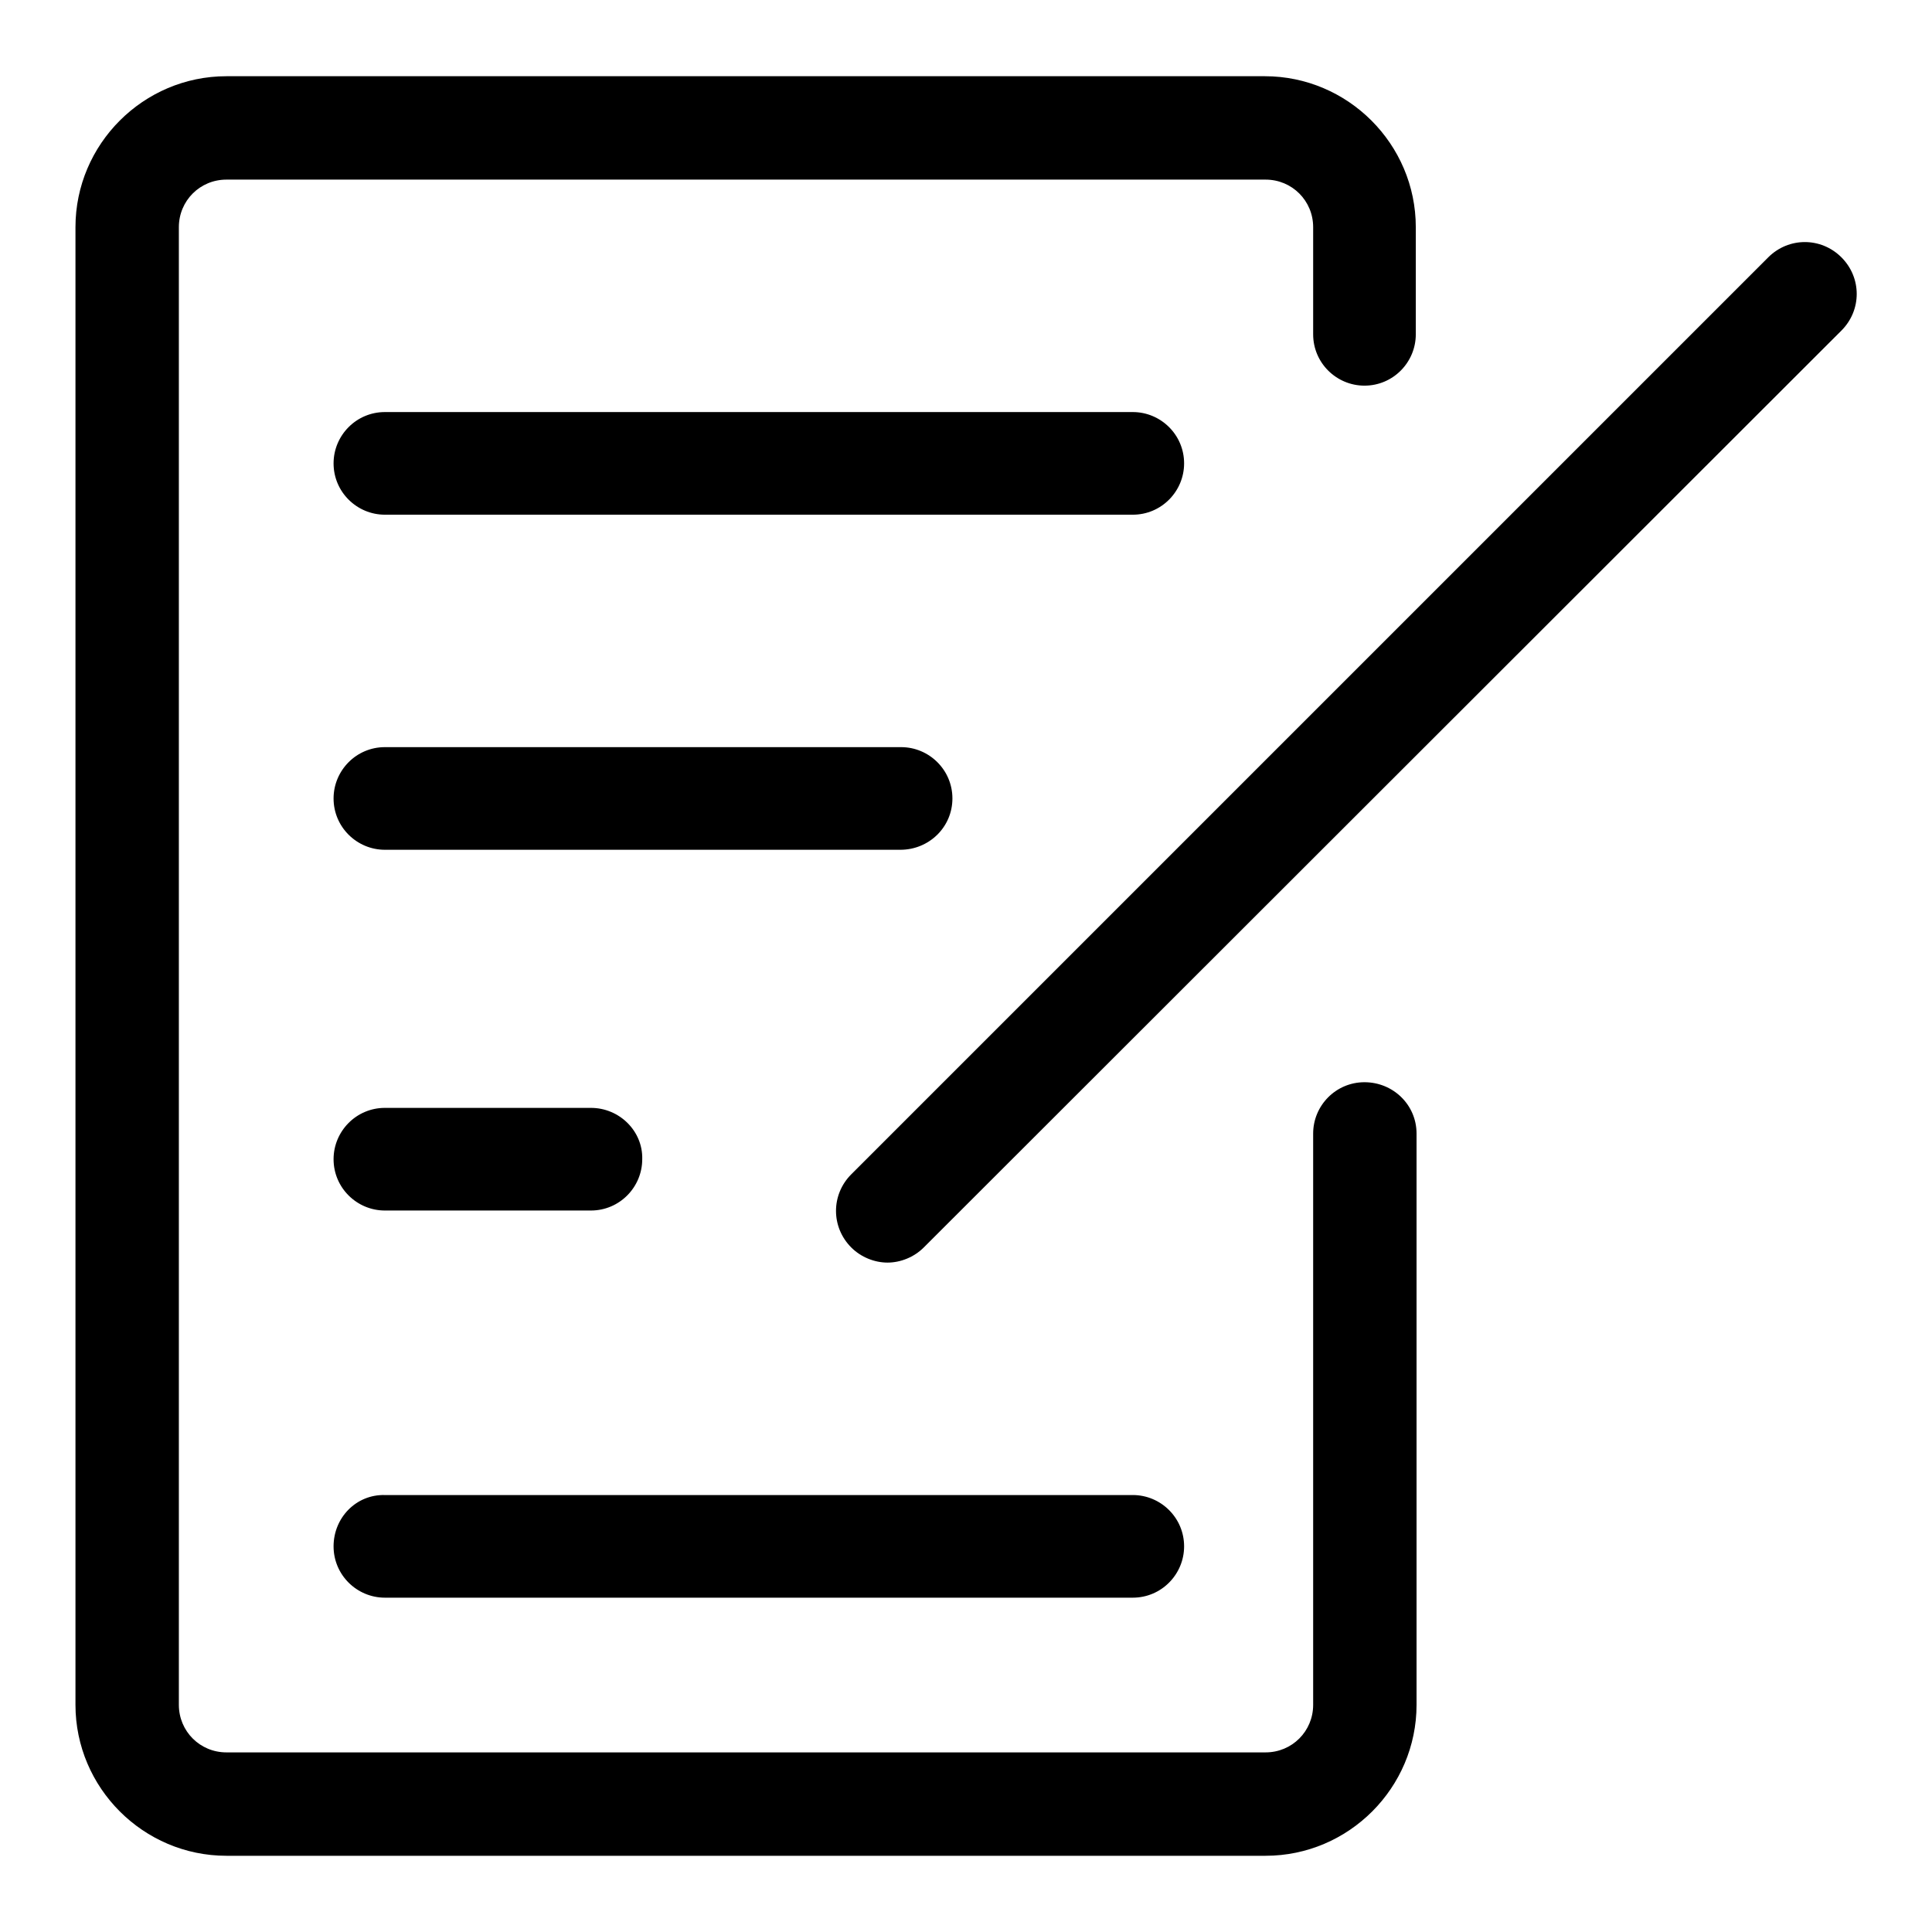 <?xml version="1.0" encoding="utf-8"?>
<!-- Svg Vector Icons : http://www.onlinewebfonts.com/icon -->
<!DOCTYPE svg PUBLIC "-//W3C//DTD SVG 1.1//EN" "http://www.w3.org/Graphics/SVG/1.1/DTD/svg11.dtd">
<svg version="1.1" xmlns="http://www.w3.org/2000/svg" xmlns:xlink="http://www.w3.org/1999/xlink" x="0px" y="0px" viewBox="0 0 256 256" enable-background="new 0 0 256 256" xml:space="preserve">
<g> <path fill="#000000" d="M180.8,143.4c-3.8,0-6.8,3.1-6.8,6.8v75.7c0,3.5-2.8,6.3-6.3,6.3H30c-3.5,0-6.3-2.8-6.3-6.3V30.1 c0-3.5,2.8-6.3,6.3-6.3h137.7c3.5,0,6.3,2.8,6.3,6.3v14.2c0,3.8,3.1,6.8,6.8,6.8c3.8,0,6.8-3.1,6.8-6.8V30.1c0-11-9-20-20-20H30 c-11,0-20,9-20,20v195.8c0,11,9,20,20,20h137.7c11,0,20-9,20-20v-75.7C187.7,146.4,184.6,143.4,180.8,143.4z M156.9,61.4 c0-3.8-3.1-6.8-6.8-6.8H51c-3.8,0-6.8,3.1-6.8,6.8c0,3.8,3.1,6.8,6.8,6.8h99.1C153.9,68.2,156.9,65.1,156.9,61.4z M126.2,105.8 c0-3.8-3.1-6.8-6.8-6.8H51c-3.8,0-6.8,3.1-6.8,6.8c0,3.8,3.1,6.8,6.8,6.8h68.3C123.1,112.6,126.2,109.6,126.2,105.8z M78.3,146.8 H51c-3.8,0-6.8,3.1-6.8,6.8c0,3.8,3.1,6.8,6.8,6.8h27.3c3.8,0,6.8-3.1,6.8-6.8C85.2,149.9,82.1,146.8,78.3,146.8z M44.2,204.9 c0,3.8,3.1,6.8,6.8,6.8h99.1c3.8,0,6.8-3.1,6.8-6.8c0-3.8-3.1-6.8-6.8-6.8H51C47.2,198,44.2,201.1,44.2,204.9z M244,34.1 c-2.7-2.7-7-2.7-9.7,0L112.8,155.6c-2.7,2.7-2.7,7,0,9.7c1.3,1.3,3.1,2,4.8,2c1.7,0,3.5-0.7,4.8-2L244,43.8 C246.7,41.1,246.7,36.8,244,34.1z"/></g>
</svg>
